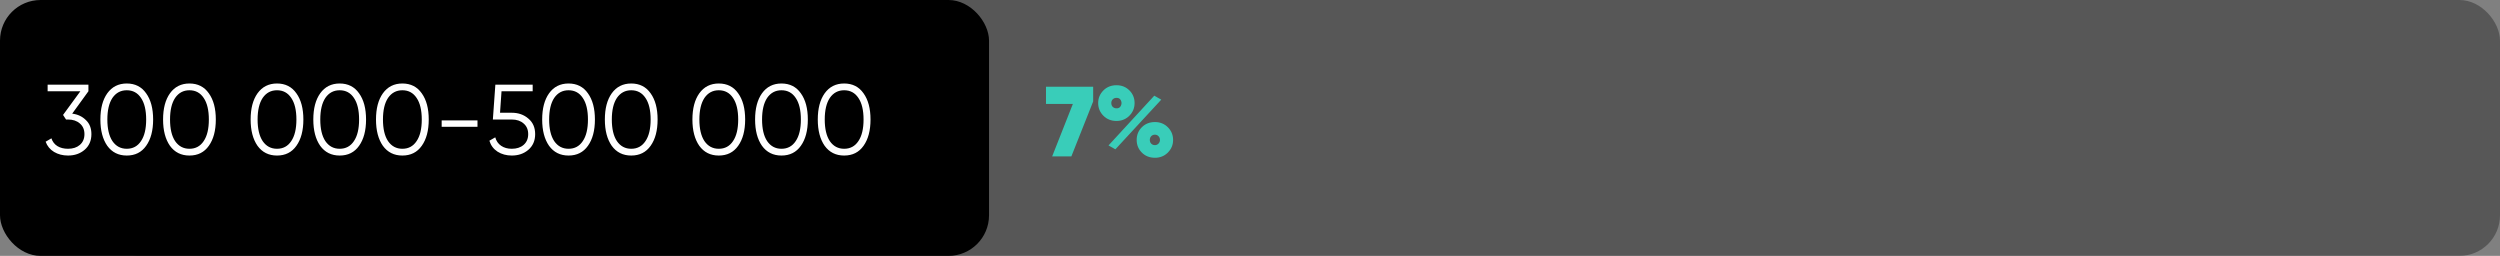 <?xml version="1.0" encoding="UTF-8"?> <svg xmlns="http://www.w3.org/2000/svg" width="1231" height="126" viewBox="0 0 1231 126" fill="none"><rect x="0" y="0" width="1231" height="126" fill="#808080" stroke="none"/><rect x="49" width="1182" height="126" rx="20" fill="black" fill-opacity="0.32"></rect><rect width="487" height="126" rx="20" fill="black"></rect><path d="M515.049 51.177V42.7H538.275V49.952L527.544 77H518.087L528.279 51.177H515.049ZM549.752 59.556C547.172 59.556 545.032 58.707 543.333 57.008C541.602 55.277 540.736 53.186 540.736 50.736C540.736 48.319 541.602 46.244 543.333 44.513C545.032 42.814 547.172 41.965 549.752 41.965C552.3 41.965 554.424 42.814 556.122 44.513C557.821 46.212 558.67 48.286 558.67 50.736C558.67 53.186 557.805 55.277 556.073 57.008C554.375 58.707 552.268 59.556 549.752 59.556ZM549.213 73.521L545.832 71.61L568.372 47.11L571.802 49.07L549.213 73.521ZM549.703 53.333C550.749 53.398 551.484 52.99 551.908 52.108C552.366 51.193 552.366 50.295 551.908 49.413C551.484 48.531 550.749 48.123 549.703 48.188C548.985 48.188 548.38 48.433 547.89 48.923C547.433 49.413 547.204 50.017 547.204 50.736C547.204 51.487 547.433 52.108 547.89 52.598C548.38 53.088 548.985 53.333 549.703 53.333ZM568.715 77.686C566.102 77.686 563.946 76.837 562.247 75.138C560.549 73.439 559.699 71.365 559.699 68.915C559.699 66.432 560.549 64.342 562.247 62.643C563.946 60.944 566.102 60.095 568.715 60.095C571.231 60.095 573.354 60.961 575.085 62.692C576.784 64.391 577.633 66.465 577.633 68.915C577.633 71.332 576.768 73.407 575.036 75.138C573.338 76.837 571.231 77.686 568.715 77.686ZM571.165 68.915C571.165 68.164 570.92 67.543 570.43 67.053C569.973 66.563 569.385 66.318 568.666 66.318C567.948 66.318 567.343 66.563 566.853 67.053C566.396 67.543 566.167 68.164 566.167 68.915C566.167 69.634 566.396 70.238 566.853 70.728C567.343 71.218 567.948 71.463 568.666 71.463C569.352 71.463 569.94 71.218 570.43 70.728C570.92 70.205 571.165 69.601 571.165 68.915Z" fill="#39CDB9"></path><path d="M43.54 44.934L35.553 55.959C38.264 56.286 40.518 57.347 42.315 59.144C44.112 60.843 45.01 63.146 45.01 66.053C45.01 69.287 43.883 71.868 41.629 73.795C39.44 75.657 36.729 76.588 33.495 76.588C30.914 76.588 28.628 76 26.635 74.824C24.642 73.615 23.254 71.933 22.47 69.777L25.312 68.111C25.867 69.777 26.847 71.051 28.252 71.933C29.689 72.815 31.437 73.256 33.495 73.256C35.912 73.256 37.856 72.619 39.326 71.345C40.829 70.038 41.58 68.274 41.58 66.053C41.58 63.832 40.829 62.084 39.326 60.81C37.856 59.503 35.912 58.85 33.495 58.85V58.801L33.446 58.85H32.515L31.045 56.596L39.571 44.934H23.45V41.7H43.54V44.934ZM71.973 71.786C69.719 74.987 66.534 76.588 62.418 76.588C58.335 76.588 55.134 74.987 52.814 71.786C50.56 68.552 49.433 64.24 49.433 58.85C49.433 53.427 50.56 49.132 52.814 45.963C55.134 42.729 58.335 41.112 62.418 41.112C66.534 41.112 69.719 42.729 71.973 45.963C74.26 49.132 75.403 53.427 75.403 58.85C75.403 64.273 74.26 68.585 71.973 71.786ZM55.362 69.483C57.094 71.998 59.446 73.256 62.418 73.256C65.424 73.256 67.759 71.998 69.425 69.483C71.124 67 71.973 63.456 71.973 58.85C71.973 54.244 71.124 50.7 69.425 48.217C67.759 45.702 65.424 44.444 62.418 44.444C59.446 44.444 57.094 45.702 55.362 48.217C53.696 50.732 52.863 54.277 52.863 58.85C52.863 63.423 53.696 66.968 55.362 69.483ZM102.838 71.786C100.584 74.987 97.399 76.588 93.283 76.588C89.199 76.588 85.998 74.987 83.679 71.786C81.425 68.552 80.298 64.24 80.298 58.85C80.298 53.427 81.425 49.132 83.679 45.963C85.998 42.729 89.199 41.112 93.283 41.112C97.399 41.112 100.584 42.729 102.838 45.963C105.124 49.132 106.268 53.427 106.268 58.85C106.268 64.273 105.124 68.585 102.838 71.786ZM86.227 69.483C87.958 71.998 90.31 73.256 93.283 73.256C96.288 73.256 98.624 71.998 100.29 69.483C101.988 67 102.838 63.456 102.838 58.85C102.838 54.244 101.988 50.7 100.29 48.217C98.624 45.702 96.288 44.444 93.283 44.444C90.31 44.444 87.958 45.702 86.227 48.217C84.561 50.732 83.728 54.277 83.728 58.85C83.728 63.423 84.561 66.968 86.227 69.483ZM145.952 71.786C143.698 74.987 140.513 76.588 136.397 76.588C132.314 76.588 129.112 74.987 126.793 71.786C124.539 68.552 123.412 64.24 123.412 58.85C123.412 53.427 124.539 49.132 126.793 45.963C129.112 42.729 132.314 41.112 136.397 41.112C140.513 41.112 143.698 42.729 145.952 45.963C148.239 49.132 149.382 53.427 149.382 58.85C149.382 64.273 148.239 68.585 145.952 71.786ZM129.341 69.483C131.072 71.998 133.424 73.256 136.397 73.256C139.402 73.256 141.738 71.998 143.404 69.483C145.103 67 145.952 63.456 145.952 58.85C145.952 54.244 145.103 50.7 143.404 48.217C141.738 45.702 139.402 44.444 136.397 44.444C133.424 44.444 131.072 45.702 129.341 48.217C127.675 50.732 126.842 54.277 126.842 58.85C126.842 63.423 127.675 66.968 129.341 69.483ZM176.816 71.786C174.562 74.987 171.377 76.588 167.261 76.588C163.178 76.588 159.977 74.987 157.657 71.786C155.403 68.552 154.276 64.24 154.276 58.85C154.276 53.427 155.403 49.132 157.657 45.963C159.977 42.729 163.178 41.112 167.261 41.112C171.377 41.112 174.562 42.729 176.816 45.963C179.103 49.132 180.246 53.427 180.246 58.85C180.246 64.273 179.103 68.585 176.816 71.786ZM160.205 69.483C161.937 71.998 164.289 73.256 167.261 73.256C170.267 73.256 172.602 71.998 174.268 69.483C175.967 67 176.816 63.456 176.816 58.85C176.816 54.244 175.967 50.7 174.268 48.217C172.602 45.702 170.267 44.444 167.261 44.444C164.289 44.444 161.937 45.702 160.205 48.217C158.539 50.732 157.706 54.277 157.706 58.85C157.706 63.423 158.539 66.968 160.205 69.483ZM207.68 71.786C205.426 74.987 202.241 76.588 198.125 76.588C194.042 76.588 190.841 74.987 188.521 71.786C186.267 68.552 185.14 64.24 185.14 58.85C185.14 53.427 186.267 49.132 188.521 45.963C190.841 42.729 194.042 41.112 198.125 41.112C202.241 41.112 205.426 42.729 207.68 45.963C209.967 49.132 211.11 53.427 211.11 58.85C211.11 64.273 209.967 68.585 207.68 71.786ZM191.069 69.483C192.801 71.998 195.153 73.256 198.125 73.256C201.131 73.256 203.466 71.998 205.132 69.483C206.831 67 207.68 63.456 207.68 58.85C207.68 54.244 206.831 50.7 205.132 48.217C203.466 45.702 201.131 44.444 198.125 44.444C195.153 44.444 192.801 45.702 191.069 48.217C189.403 50.732 188.57 54.277 188.57 58.85C188.57 63.423 189.403 66.968 191.069 69.483ZM235.115 62.427H217.475V59.291H235.115V62.427ZM246.215 55.518H251.997C255.231 55.518 257.942 56.465 260.131 58.36C262.385 60.222 263.512 62.786 263.512 66.053C263.512 69.287 262.385 71.868 260.131 73.795C257.942 75.657 255.231 76.588 251.997 76.588C249.351 76.588 247.015 75.951 244.99 74.677C242.997 73.37 241.658 71.574 240.972 69.287L243.863 67.621C244.353 69.418 245.316 70.806 246.754 71.786C248.191 72.766 249.939 73.256 251.997 73.256C254.414 73.256 256.358 72.619 257.828 71.345C259.33 70.038 260.082 68.274 260.082 66.053C260.082 63.832 259.33 62.084 257.828 60.81C256.358 59.503 254.414 58.85 251.997 58.85H242.687L243.912 41.7H262.287V44.934H246.95L246.215 55.518ZM289.507 71.786C287.253 74.987 284.068 76.588 279.952 76.588C275.868 76.588 272.667 74.987 270.348 71.786C268.094 68.552 266.967 64.24 266.967 58.85C266.967 53.427 268.094 49.132 270.348 45.963C272.667 42.729 275.868 41.112 279.952 41.112C284.068 41.112 287.253 42.729 289.507 45.963C291.793 49.132 292.937 53.427 292.937 58.85C292.937 64.273 291.793 68.585 289.507 71.786ZM272.896 69.483C274.627 71.998 276.979 73.256 279.952 73.256C282.957 73.256 285.293 71.998 286.959 69.483C288.657 67 289.507 63.456 289.507 58.85C289.507 54.244 288.657 50.7 286.959 48.217C285.293 45.702 282.957 44.444 279.952 44.444C276.979 44.444 274.627 45.702 272.896 48.217C271.23 50.732 270.397 54.277 270.397 58.85C270.397 63.423 271.23 66.968 272.896 69.483ZM320.371 71.786C318.117 74.987 314.932 76.588 310.816 76.588C306.733 76.588 303.531 74.987 301.212 71.786C298.958 68.552 297.831 64.24 297.831 58.85C297.831 53.427 298.958 49.132 301.212 45.963C303.531 42.729 306.733 41.112 310.816 41.112C314.932 41.112 318.117 42.729 320.371 45.963C322.658 49.132 323.801 53.427 323.801 58.85C323.801 64.273 322.658 68.585 320.371 71.786ZM303.76 69.483C305.491 71.998 307.843 73.256 310.816 73.256C313.821 73.256 316.157 71.998 317.823 69.483C319.522 67 320.371 63.456 320.371 58.85C320.371 54.244 319.522 50.7 317.823 48.217C316.157 45.702 313.821 44.444 310.816 44.444C307.843 44.444 305.491 45.702 303.76 48.217C302.094 50.732 301.261 54.277 301.261 58.85C301.261 63.423 302.094 66.968 303.76 69.483ZM363.485 71.786C361.231 74.987 358.046 76.588 353.93 76.588C349.847 76.588 346.645 74.987 344.326 71.786C342.072 68.552 340.945 64.24 340.945 58.85C340.945 53.427 342.072 49.132 344.326 45.963C346.645 42.729 349.847 41.112 353.93 41.112C358.046 41.112 361.231 42.729 363.485 45.963C365.772 49.132 366.915 53.427 366.915 58.85C366.915 64.273 365.772 68.585 363.485 71.786ZM346.874 69.483C348.605 71.998 350.957 73.256 353.93 73.256C356.935 73.256 359.271 71.998 360.937 69.483C362.636 67 363.485 63.456 363.485 58.85C363.485 54.244 362.636 50.7 360.937 48.217C359.271 45.702 356.935 44.444 353.93 44.444C350.957 44.444 348.605 45.702 346.874 48.217C345.208 50.732 344.375 54.277 344.375 58.85C344.375 63.423 345.208 66.968 346.874 69.483ZM394.349 71.786C392.095 74.987 388.91 76.588 384.794 76.588C380.711 76.588 377.51 74.987 375.19 71.786C372.936 68.552 371.809 64.24 371.809 58.85C371.809 53.427 372.936 49.132 375.19 45.963C377.51 42.729 380.711 41.112 384.794 41.112C388.91 41.112 392.095 42.729 394.349 45.963C396.636 49.132 397.779 53.427 397.779 58.85C397.779 64.273 396.636 68.585 394.349 71.786ZM377.738 69.483C379.47 71.998 381.822 73.256 384.794 73.256C387.8 73.256 390.135 71.998 391.801 69.483C393.5 67 394.349 63.456 394.349 58.85C394.349 54.244 393.5 50.7 391.801 48.217C390.135 45.702 387.8 44.444 384.794 44.444C381.822 44.444 379.47 45.702 377.738 48.217C376.072 50.732 375.239 54.277 375.239 58.85C375.239 63.423 376.072 66.968 377.738 69.483ZM425.214 71.786C422.96 74.987 419.775 76.588 415.659 76.588C411.575 76.588 408.374 74.987 406.055 71.786C403.801 68.552 402.674 64.24 402.674 58.85C402.674 53.427 403.801 49.132 406.055 45.963C408.374 42.729 411.575 41.112 415.659 41.112C419.775 41.112 422.96 42.729 425.214 45.963C427.5 49.132 428.644 53.427 428.644 58.85C428.644 64.273 427.5 68.585 425.214 71.786ZM408.603 69.483C410.334 71.998 412.686 73.256 415.659 73.256C418.664 73.256 421 71.998 422.666 69.483C424.364 67 425.214 63.456 425.214 58.85C425.214 54.244 424.364 50.7 422.666 48.217C421 45.702 418.664 44.444 415.659 44.444C412.686 44.444 410.334 45.702 408.603 48.217C406.937 50.732 406.104 54.277 406.104 58.85C406.104 63.423 406.937 66.968 408.603 69.483Z" fill="white"></path></svg> 